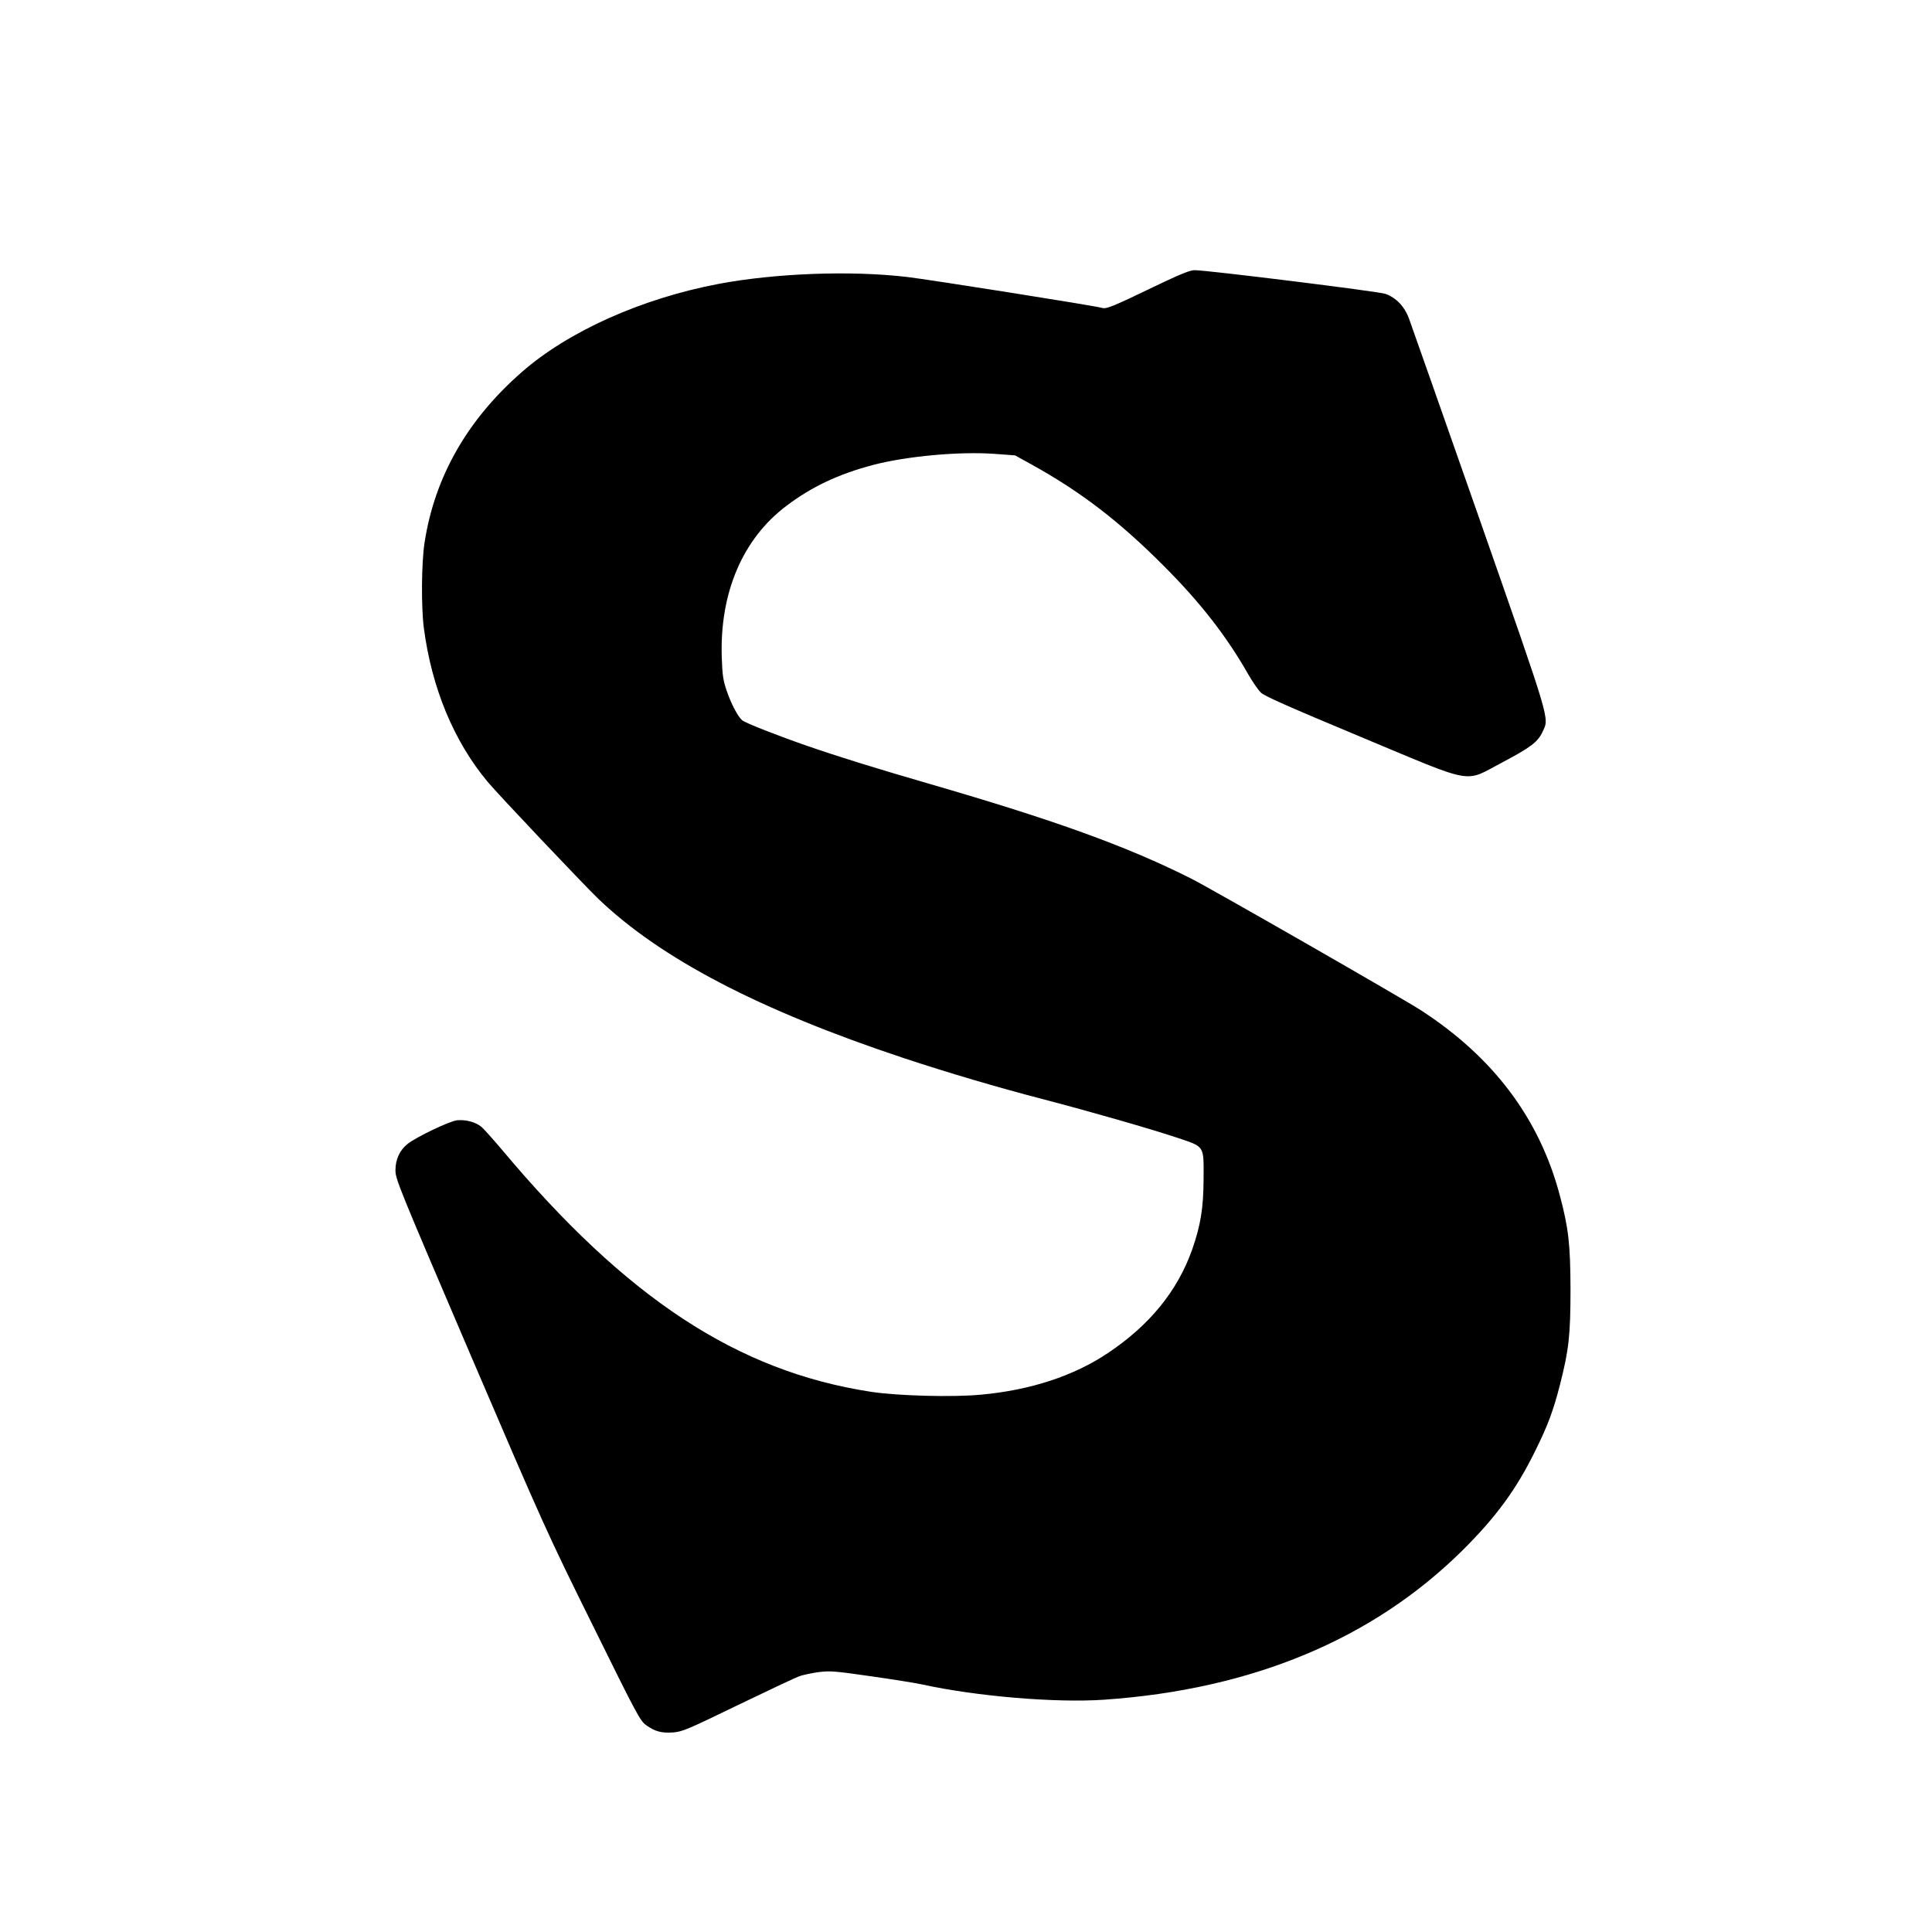 <?xml version="1.0" standalone="no"?>
<!DOCTYPE svg PUBLIC "-//W3C//DTD SVG 20010904//EN"
 "http://www.w3.org/TR/2001/REC-SVG-20010904/DTD/svg10.dtd">
<svg version="1.0" xmlns="http://www.w3.org/2000/svg"
 width="1280pt" height="1280pt" viewBox="0 0 1280 1280"
 preserveAspectRatio="xMidYMid meet">
<g transform="translate(0,1280) scale(0.1,-0.1)"
fill="#000000" stroke="none">
<path d="M7695 10924 c-341 -164 -364 -173 -398 -163 -48 14 -1135 186 -1287
204 -374 44 -872 25 -1250 -46 -510 -97 -995 -314 -1304 -585 -360 -315 -576
-693 -643 -1128 -21 -134 -23 -425 -5 -566 52 -398 199 -752 423 -1020 70 -84
626 -671 732 -774 414 -397 1067 -738 2027 -1057 291 -96 614 -192 915 -270
325 -85 725 -200 895 -257 184 -62 175 -48 174 -277 -1 -190 -20 -304 -75
-462 -97 -275 -282 -502 -557 -686 -227 -153 -515 -247 -842 -277 -187 -18
-554 -8 -730 19 -885 136 -1619 618 -2448 1608 -56 66 -116 133 -132 147 -39
32 -102 49 -161 44 -49 -5 -268 -109 -329 -157 -52 -42 -80 -102 -80 -175 0
-58 23 -114 499 -1226 486 -1134 508 -1182 810 -1792 288 -584 312 -629 351
-657 58 -42 101 -54 178 -49 62 5 92 17 432 182 201 97 385 184 410 192 24 8
81 20 125 26 73 9 106 7 340 -27 143 -20 298 -45 345 -55 360 -79 885 -123
1205 -101 983 68 1782 402 2376 991 222 221 354 401 479 655 84 169 121 268
165 440 59 231 70 328 70 635 -1 297 -13 403 -71 621 -135 509 -440 914 -919
1225 -120 78 -1395 809 -1525 874 -428 215 -902 386 -1740 629 -351 102 -593
177 -801 249 -194 67 -413 153 -432 170 -29 25 -74 111 -103 197 -23 67 -28
102 -32 217 -15 429 138 789 429 1007 168 127 344 210 575 271 222 58 572 90
804 73 l135 -10 105 -58 c328 -181 584 -377 880 -674 242 -242 417 -467 559
-717 28 -49 66 -104 84 -122 24 -24 179 -92 662 -294 772 -322 679 -305 940
-168 186 98 235 135 266 204 43 94 58 43 -421 1413 -243 692 -452 1288 -466
1325 -29 78 -85 136 -155 161 -43 16 -1182 157 -1264 157 -29 0 -87 -23 -220
-86z"/>
</g>
</svg>

